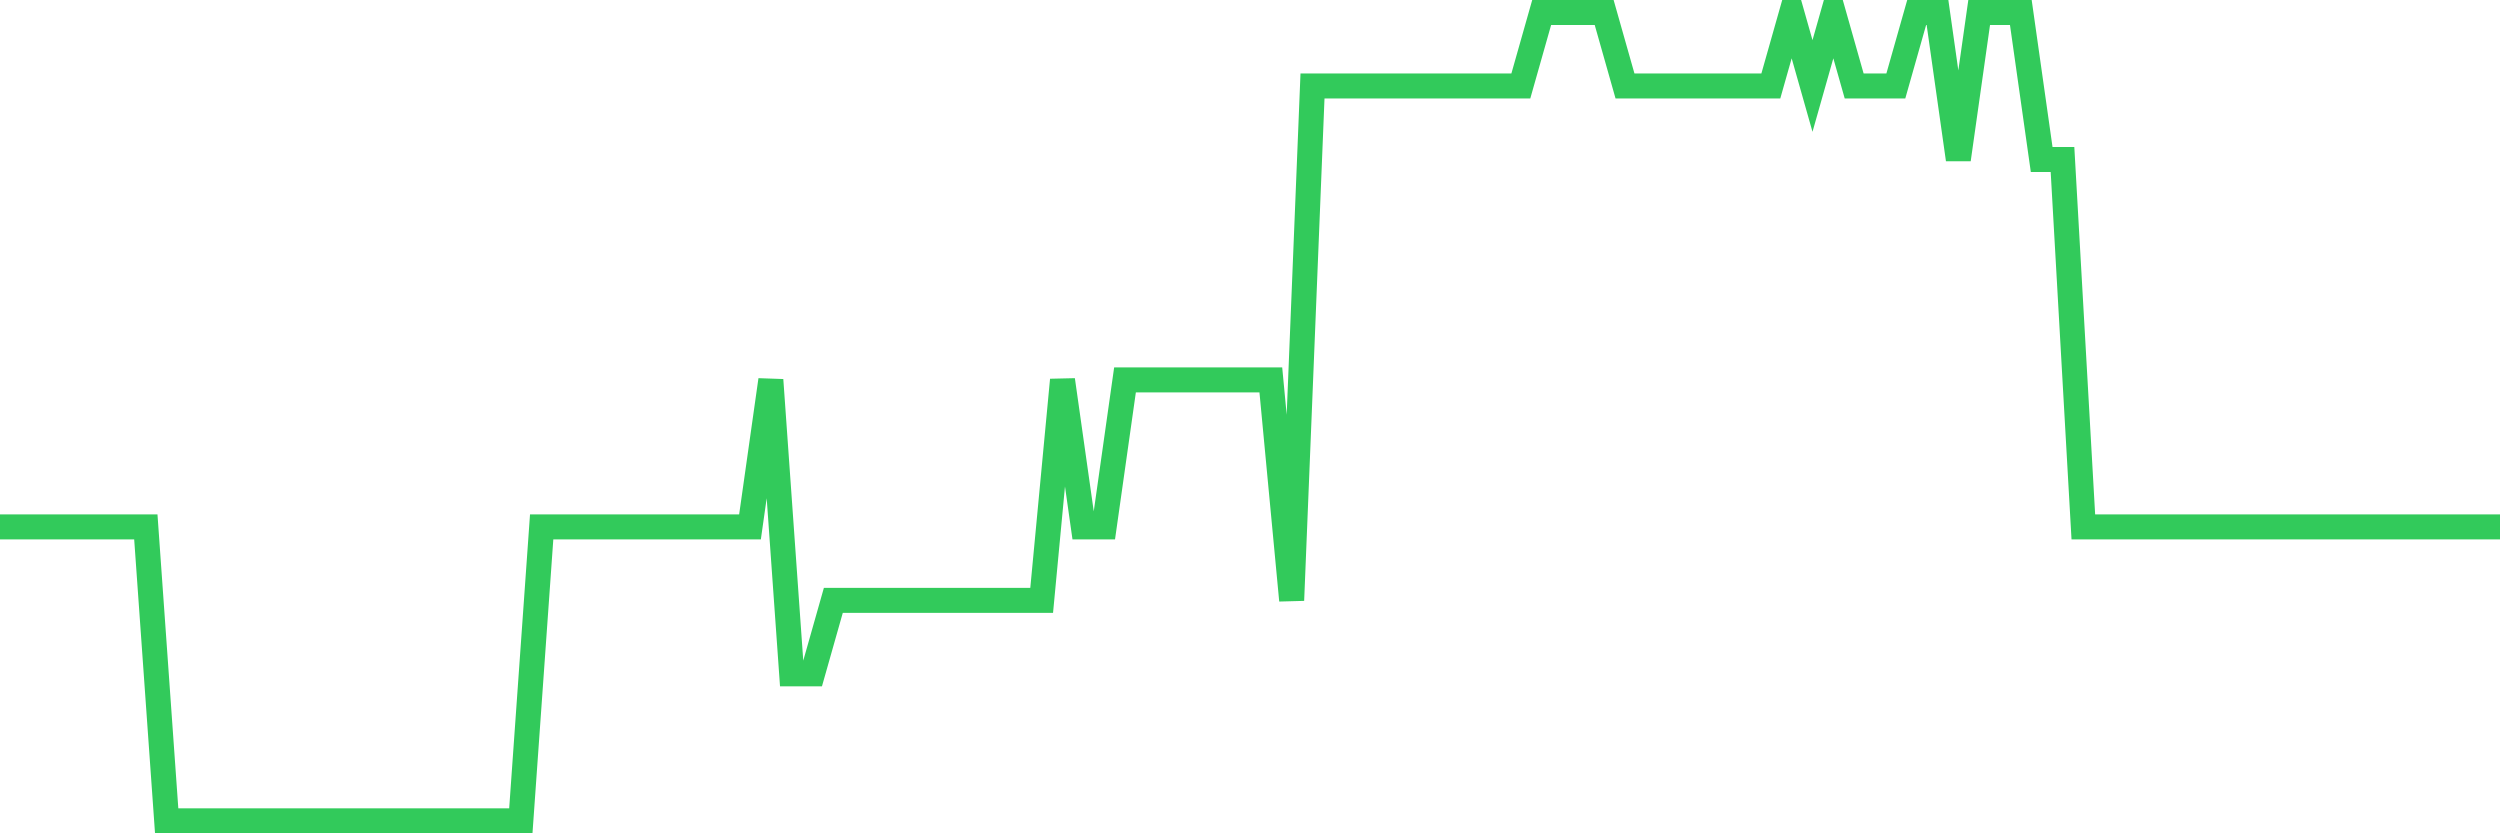 <svg
  xmlns="http://www.w3.org/2000/svg"
  xmlns:xlink="http://www.w3.org/1999/xlink"
  width="120"
  height="40"
  viewBox="0 0 120 40"
  preserveAspectRatio="none"
>
  <polyline
    points="0,25.291 1,25.291 2,25.291 3,25.291 4,25.291 5,25.291 6,25.291 7,25.291 8,39.4 9,39.4 10,39.4 11,39.4 12,39.4 13,39.4 14,39.4 15,39.4 16,39.4 17,39.4 18,39.4 19,39.4 20,39.4 21,39.4 22,39.4 23,39.4 24,39.4 25,39.4 26,25.291 27,25.291 28,25.291 29,25.291 30,25.291 31,25.291 32,25.291 33,25.291 34,25.291 35,25.291 36,25.291 37,18.236 38,32.345 39,32.345 40,28.818 41,28.818 42,28.818 43,28.818 44,28.818 45,28.818 46,28.818 47,28.818 48,28.818 49,28.818 50,28.818 51,18.236 52,25.291 53,25.291 54,18.236 55,18.236 56,18.236 57,18.236 58,18.236 59,18.236 60,18.236 61,18.236 62,28.818 63,4.127 64,4.127 65,4.127 66,4.127 67,4.127 68,4.127 69,4.127 70,4.127 71,4.127 72,4.127 73,4.127 74,0.6 75,0.6 76,0.6 77,0.6 78,4.127 79,4.127 80,4.127 81,4.127 82,4.127 83,4.127 84,4.127 85,4.127 86,0.6 87,4.127 88,0.6 89,4.127 90,4.127 91,4.127 92,0.6 93,0.6 94,7.655 95,0.6 96,0.6 97,0.6 98,7.655 99,7.655 100,25.291 101,25.291 102,25.291 103,25.291 104,25.291 105,25.291 106,25.291 107,25.291 108,25.291 109,25.291 110,25.291 111,25.291 112,25.291 113,25.291 114,25.291 115,25.291 116,25.291 117,25.291 118,25.291 119,25.291 120,25.291"
    fill="none"
    stroke="#32ca5b"
    stroke-width="1.2"
  >
  </polyline>
</svg>